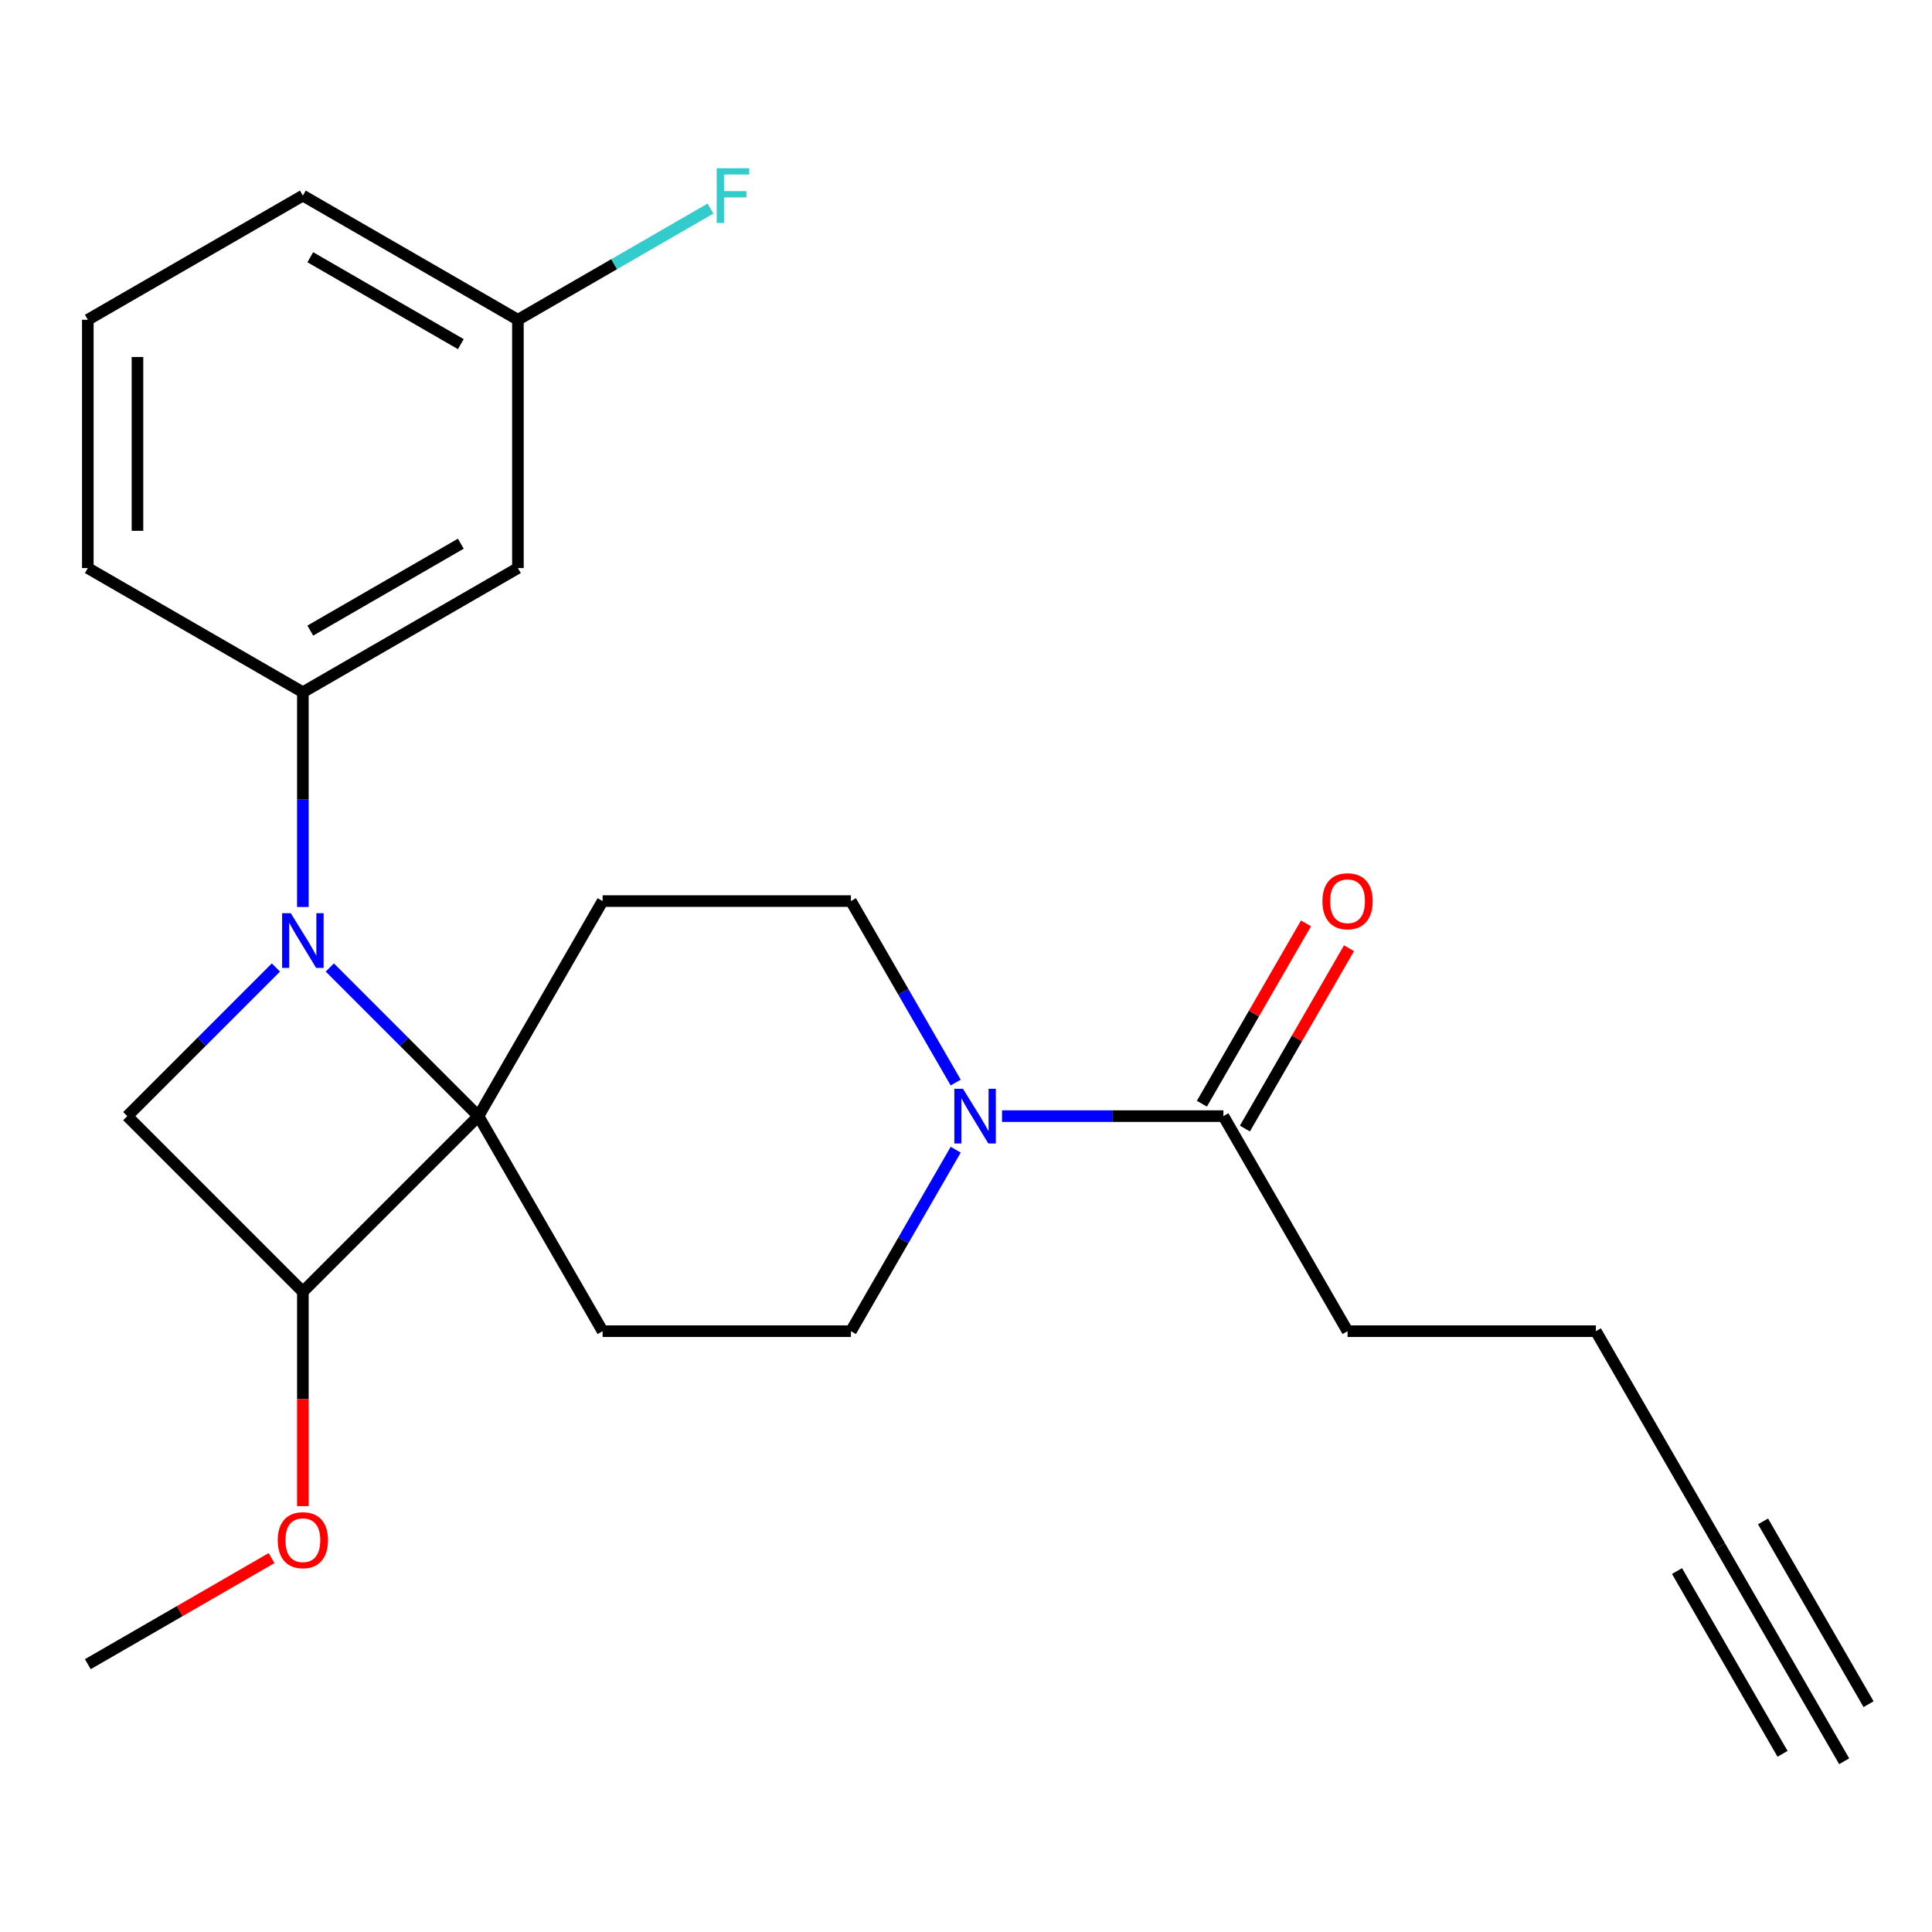 <?xml version='1.0' encoding='iso-8859-1'?>
<svg version='1.1' baseProfile='full'
              xmlns='http://www.w3.org/2000/svg'
                      xmlns:rdkit='http://www.rdkit.org/xml'
                      xmlns:xlink='http://www.w3.org/1999/xlink'
                  xml:space='preserve'
width='1000px' height='1000px' viewBox='0 0 1000 1000'>
<!-- END OF HEADER -->
<rect style='opacity:1.0;fill:#FFFFFF;stroke:none' width='1000' height='1000' x='0' y='0'> </rect>
<path class='bond-0' d='M 170.716,500.777 L 209.18,539.242' style='fill:none;fill-rule:evenodd;stroke:#0000FF;stroke-width:6px;stroke-linecap:butt;stroke-linejoin:miter;stroke-opacity:1' />
<path class='bond-0' d='M 209.18,539.242 L 247.645,577.707' style='fill:none;fill-rule:evenodd;stroke:#000000;stroke-width:6px;stroke-linecap:butt;stroke-linejoin:miter;stroke-opacity:1' />
<path class='bond-1' d='M 142.809,500.777 L 104.345,539.242' style='fill:none;fill-rule:evenodd;stroke:#0000FF;stroke-width:6px;stroke-linecap:butt;stroke-linejoin:miter;stroke-opacity:1' />
<path class='bond-1' d='M 104.345,539.242 L 65.88,577.707' style='fill:none;fill-rule:evenodd;stroke:#000000;stroke-width:6px;stroke-linecap:butt;stroke-linejoin:miter;stroke-opacity:1' />
<path class='bond-4' d='M 156.762,469.451 L 156.762,413.874' style='fill:none;fill-rule:evenodd;stroke:#0000FF;stroke-width:6px;stroke-linecap:butt;stroke-linejoin:miter;stroke-opacity:1' />
<path class='bond-4' d='M 156.762,413.874 L 156.762,358.297' style='fill:none;fill-rule:evenodd;stroke:#000000;stroke-width:6px;stroke-linecap:butt;stroke-linejoin:miter;stroke-opacity:1' />
<path class='bond-5' d='M 247.645,577.707 L 311.909,689.015' style='fill:none;fill-rule:evenodd;stroke:#000000;stroke-width:6px;stroke-linecap:butt;stroke-linejoin:miter;stroke-opacity:1' />
<path class='bond-6' d='M 247.645,577.707 L 311.909,466.399' style='fill:none;fill-rule:evenodd;stroke:#000000;stroke-width:6px;stroke-linecap:butt;stroke-linejoin:miter;stroke-opacity:1' />
<path class='bond-23' d='M 247.645,577.707 L 156.762,668.589' style='fill:none;fill-rule:evenodd;stroke:#000000;stroke-width:6px;stroke-linecap:butt;stroke-linejoin:miter;stroke-opacity:1' />
<path class='bond-2' d='M 65.88,577.707 L 156.762,668.589' style='fill:none;fill-rule:evenodd;stroke:#000000;stroke-width:6px;stroke-linecap:butt;stroke-linejoin:miter;stroke-opacity:1' />
<path class='bond-15' d='M 156.762,668.589 L 156.762,724.086' style='fill:none;fill-rule:evenodd;stroke:#000000;stroke-width:6px;stroke-linecap:butt;stroke-linejoin:miter;stroke-opacity:1' />
<path class='bond-15' d='M 156.762,724.086 L 156.762,779.583' style='fill:none;fill-rule:evenodd;stroke:#FF0000;stroke-width:6px;stroke-linecap:butt;stroke-linejoin:miter;stroke-opacity:1' />
<path class='bond-3' d='M 494.669,595.08 L 467.553,642.047' style='fill:none;fill-rule:evenodd;stroke:#0000FF;stroke-width:6px;stroke-linecap:butt;stroke-linejoin:miter;stroke-opacity:1' />
<path class='bond-3' d='M 467.553,642.047 L 440.436,689.015' style='fill:none;fill-rule:evenodd;stroke:#000000;stroke-width:6px;stroke-linecap:butt;stroke-linejoin:miter;stroke-opacity:1' />
<path class='bond-7' d='M 518.653,577.707 L 575.94,577.707' style='fill:none;fill-rule:evenodd;stroke:#0000FF;stroke-width:6px;stroke-linecap:butt;stroke-linejoin:miter;stroke-opacity:1' />
<path class='bond-7' d='M 575.94,577.707 L 633.227,577.707' style='fill:none;fill-rule:evenodd;stroke:#000000;stroke-width:6px;stroke-linecap:butt;stroke-linejoin:miter;stroke-opacity:1' />
<path class='bond-24' d='M 494.669,560.334 L 467.553,513.366' style='fill:none;fill-rule:evenodd;stroke:#0000FF;stroke-width:6px;stroke-linecap:butt;stroke-linejoin:miter;stroke-opacity:1' />
<path class='bond-24' d='M 467.553,513.366 L 440.436,466.399' style='fill:none;fill-rule:evenodd;stroke:#000000;stroke-width:6px;stroke-linecap:butt;stroke-linejoin:miter;stroke-opacity:1' />
<path class='bond-10' d='M 156.762,358.297 L 268.07,294.033' style='fill:none;fill-rule:evenodd;stroke:#000000;stroke-width:6px;stroke-linecap:butt;stroke-linejoin:miter;stroke-opacity:1' />
<path class='bond-10' d='M 160.606,326.396 L 238.522,281.411' style='fill:none;fill-rule:evenodd;stroke:#000000;stroke-width:6px;stroke-linecap:butt;stroke-linejoin:miter;stroke-opacity:1' />
<path class='bond-17' d='M 156.762,358.297 L 45.455,294.033' style='fill:none;fill-rule:evenodd;stroke:#000000;stroke-width:6px;stroke-linecap:butt;stroke-linejoin:miter;stroke-opacity:1' />
<path class='bond-12' d='M 311.909,689.015 L 440.436,689.015' style='fill:none;fill-rule:evenodd;stroke:#000000;stroke-width:6px;stroke-linecap:butt;stroke-linejoin:miter;stroke-opacity:1' />
<path class='bond-11' d='M 311.909,466.399 L 440.436,466.399' style='fill:none;fill-rule:evenodd;stroke:#000000;stroke-width:6px;stroke-linecap:butt;stroke-linejoin:miter;stroke-opacity:1' />
<path class='bond-13' d='M 644.358,584.133 L 671.301,537.466' style='fill:none;fill-rule:evenodd;stroke:#000000;stroke-width:6px;stroke-linecap:butt;stroke-linejoin:miter;stroke-opacity:1' />
<path class='bond-13' d='M 671.301,537.466 L 698.245,490.798' style='fill:none;fill-rule:evenodd;stroke:#FF0000;stroke-width:6px;stroke-linecap:butt;stroke-linejoin:miter;stroke-opacity:1' />
<path class='bond-13' d='M 622.096,571.28 L 649.04,524.613' style='fill:none;fill-rule:evenodd;stroke:#000000;stroke-width:6px;stroke-linecap:butt;stroke-linejoin:miter;stroke-opacity:1' />
<path class='bond-13' d='M 649.04,524.613 L 675.983,477.946' style='fill:none;fill-rule:evenodd;stroke:#FF0000;stroke-width:6px;stroke-linecap:butt;stroke-linejoin:miter;stroke-opacity:1' />
<path class='bond-18' d='M 633.227,577.707 L 697.491,689.015' style='fill:none;fill-rule:evenodd;stroke:#000000;stroke-width:6px;stroke-linecap:butt;stroke-linejoin:miter;stroke-opacity:1' />
<path class='bond-8' d='M 890.282,800.323 L 826.018,689.015' style='fill:none;fill-rule:evenodd;stroke:#000000;stroke-width:6px;stroke-linecap:butt;stroke-linejoin:miter;stroke-opacity:1' />
<path class='bond-9' d='M 890.282,800.323 L 954.545,911.631' style='fill:none;fill-rule:evenodd;stroke:#000000;stroke-width:6px;stroke-linecap:butt;stroke-linejoin:miter;stroke-opacity:1' />
<path class='bond-9' d='M 868.02,813.175 L 922.644,907.787' style='fill:none;fill-rule:evenodd;stroke:#000000;stroke-width:6px;stroke-linecap:butt;stroke-linejoin:miter;stroke-opacity:1' />
<path class='bond-9' d='M 912.543,787.47 L 967.167,882.082' style='fill:none;fill-rule:evenodd;stroke:#000000;stroke-width:6px;stroke-linecap:butt;stroke-linejoin:miter;stroke-opacity:1' />
<path class='bond-14' d='M 268.07,294.033 L 268.07,165.506' style='fill:none;fill-rule:evenodd;stroke:#000000;stroke-width:6px;stroke-linecap:butt;stroke-linejoin:miter;stroke-opacity:1' />
<path class='bond-16' d='M 268.07,165.506 L 317.908,136.732' style='fill:none;fill-rule:evenodd;stroke:#000000;stroke-width:6px;stroke-linecap:butt;stroke-linejoin:miter;stroke-opacity:1' />
<path class='bond-16' d='M 317.908,136.732 L 367.745,107.959' style='fill:none;fill-rule:evenodd;stroke:#33CCCC;stroke-width:6px;stroke-linecap:butt;stroke-linejoin:miter;stroke-opacity:1' />
<path class='bond-21' d='M 268.07,165.506 L 156.762,101.242' style='fill:none;fill-rule:evenodd;stroke:#000000;stroke-width:6px;stroke-linecap:butt;stroke-linejoin:miter;stroke-opacity:1' />
<path class='bond-21' d='M 238.522,178.128 L 160.606,133.143' style='fill:none;fill-rule:evenodd;stroke:#000000;stroke-width:6px;stroke-linecap:butt;stroke-linejoin:miter;stroke-opacity:1' />
<path class='bond-22' d='M 140.549,806.477 L 93.002,833.929' style='fill:none;fill-rule:evenodd;stroke:#FF0000;stroke-width:6px;stroke-linecap:butt;stroke-linejoin:miter;stroke-opacity:1' />
<path class='bond-22' d='M 93.002,833.929 L 45.455,861.38' style='fill:none;fill-rule:evenodd;stroke:#000000;stroke-width:6px;stroke-linecap:butt;stroke-linejoin:miter;stroke-opacity:1' />
<path class='bond-20' d='M 45.455,294.033 L 45.455,165.506' style='fill:none;fill-rule:evenodd;stroke:#000000;stroke-width:6px;stroke-linecap:butt;stroke-linejoin:miter;stroke-opacity:1' />
<path class='bond-20' d='M 71.16,274.754 L 71.16,184.785' style='fill:none;fill-rule:evenodd;stroke:#000000;stroke-width:6px;stroke-linecap:butt;stroke-linejoin:miter;stroke-opacity:1' />
<path class='bond-19' d='M 697.491,689.015 L 826.018,689.015' style='fill:none;fill-rule:evenodd;stroke:#000000;stroke-width:6px;stroke-linecap:butt;stroke-linejoin:miter;stroke-opacity:1' />
<path class='bond-25' d='M 45.455,165.506 L 156.762,101.242' style='fill:none;fill-rule:evenodd;stroke:#000000;stroke-width:6px;stroke-linecap:butt;stroke-linejoin:miter;stroke-opacity:1' />
<path  class='atom-0' d='M 150.502 472.664
L 159.782 487.664
Q 160.702 489.144, 162.182 491.824
Q 163.662 494.504, 163.742 494.664
L 163.742 472.664
L 167.502 472.664
L 167.502 500.984
L 163.622 500.984
L 153.662 484.584
Q 152.502 482.664, 151.262 480.464
Q 150.062 478.264, 149.702 477.584
L 149.702 500.984
L 146.022 500.984
L 146.022 472.664
L 150.502 472.664
' fill='#0000FF'/>
<path  class='atom-4' d='M 498.44 563.547
L 507.72 578.547
Q 508.64 580.027, 510.12 582.707
Q 511.6 585.387, 511.68 585.547
L 511.68 563.547
L 515.44 563.547
L 515.44 591.867
L 511.56 591.867
L 501.6 575.467
Q 500.44 573.547, 499.2 571.347
Q 498 569.147, 497.64 568.467
L 497.64 591.867
L 493.96 591.867
L 493.96 563.547
L 498.44 563.547
' fill='#0000FF'/>
<path  class='atom-14' d='M 684.491 466.479
Q 684.491 459.679, 687.851 455.879
Q 691.211 452.079, 697.491 452.079
Q 703.771 452.079, 707.131 455.879
Q 710.491 459.679, 710.491 466.479
Q 710.491 473.359, 707.091 477.279
Q 703.691 481.159, 697.491 481.159
Q 691.251 481.159, 687.851 477.279
Q 684.491 473.399, 684.491 466.479
M 697.491 477.959
Q 701.811 477.959, 704.131 475.079
Q 706.491 472.159, 706.491 466.479
Q 706.491 460.919, 704.131 458.119
Q 701.811 455.279, 697.491 455.279
Q 693.171 455.279, 690.811 458.079
Q 688.491 460.879, 688.491 466.479
Q 688.491 472.199, 690.811 475.079
Q 693.171 477.959, 697.491 477.959
' fill='#FF0000'/>
<path  class='atom-16' d='M 143.762 797.197
Q 143.762 790.397, 147.122 786.597
Q 150.482 782.797, 156.762 782.797
Q 163.042 782.797, 166.402 786.597
Q 169.762 790.397, 169.762 797.197
Q 169.762 804.077, 166.362 807.997
Q 162.962 811.877, 156.762 811.877
Q 150.522 811.877, 147.122 807.997
Q 143.762 804.117, 143.762 797.197
M 156.762 808.677
Q 161.082 808.677, 163.402 805.797
Q 165.762 802.877, 165.762 797.197
Q 165.762 791.637, 163.402 788.837
Q 161.082 785.997, 156.762 785.997
Q 152.442 785.997, 150.082 788.797
Q 147.762 791.597, 147.762 797.197
Q 147.762 802.917, 150.082 805.797
Q 152.442 808.677, 156.762 808.677
' fill='#FF0000'/>
<path  class='atom-17' d='M 370.958 87.082
L 387.798 87.082
L 387.798 90.322
L 374.758 90.322
L 374.758 98.922
L 386.358 98.922
L 386.358 102.202
L 374.758 102.202
L 374.758 115.402
L 370.958 115.402
L 370.958 87.082
' fill='#33CCCC'/>
</svg>
